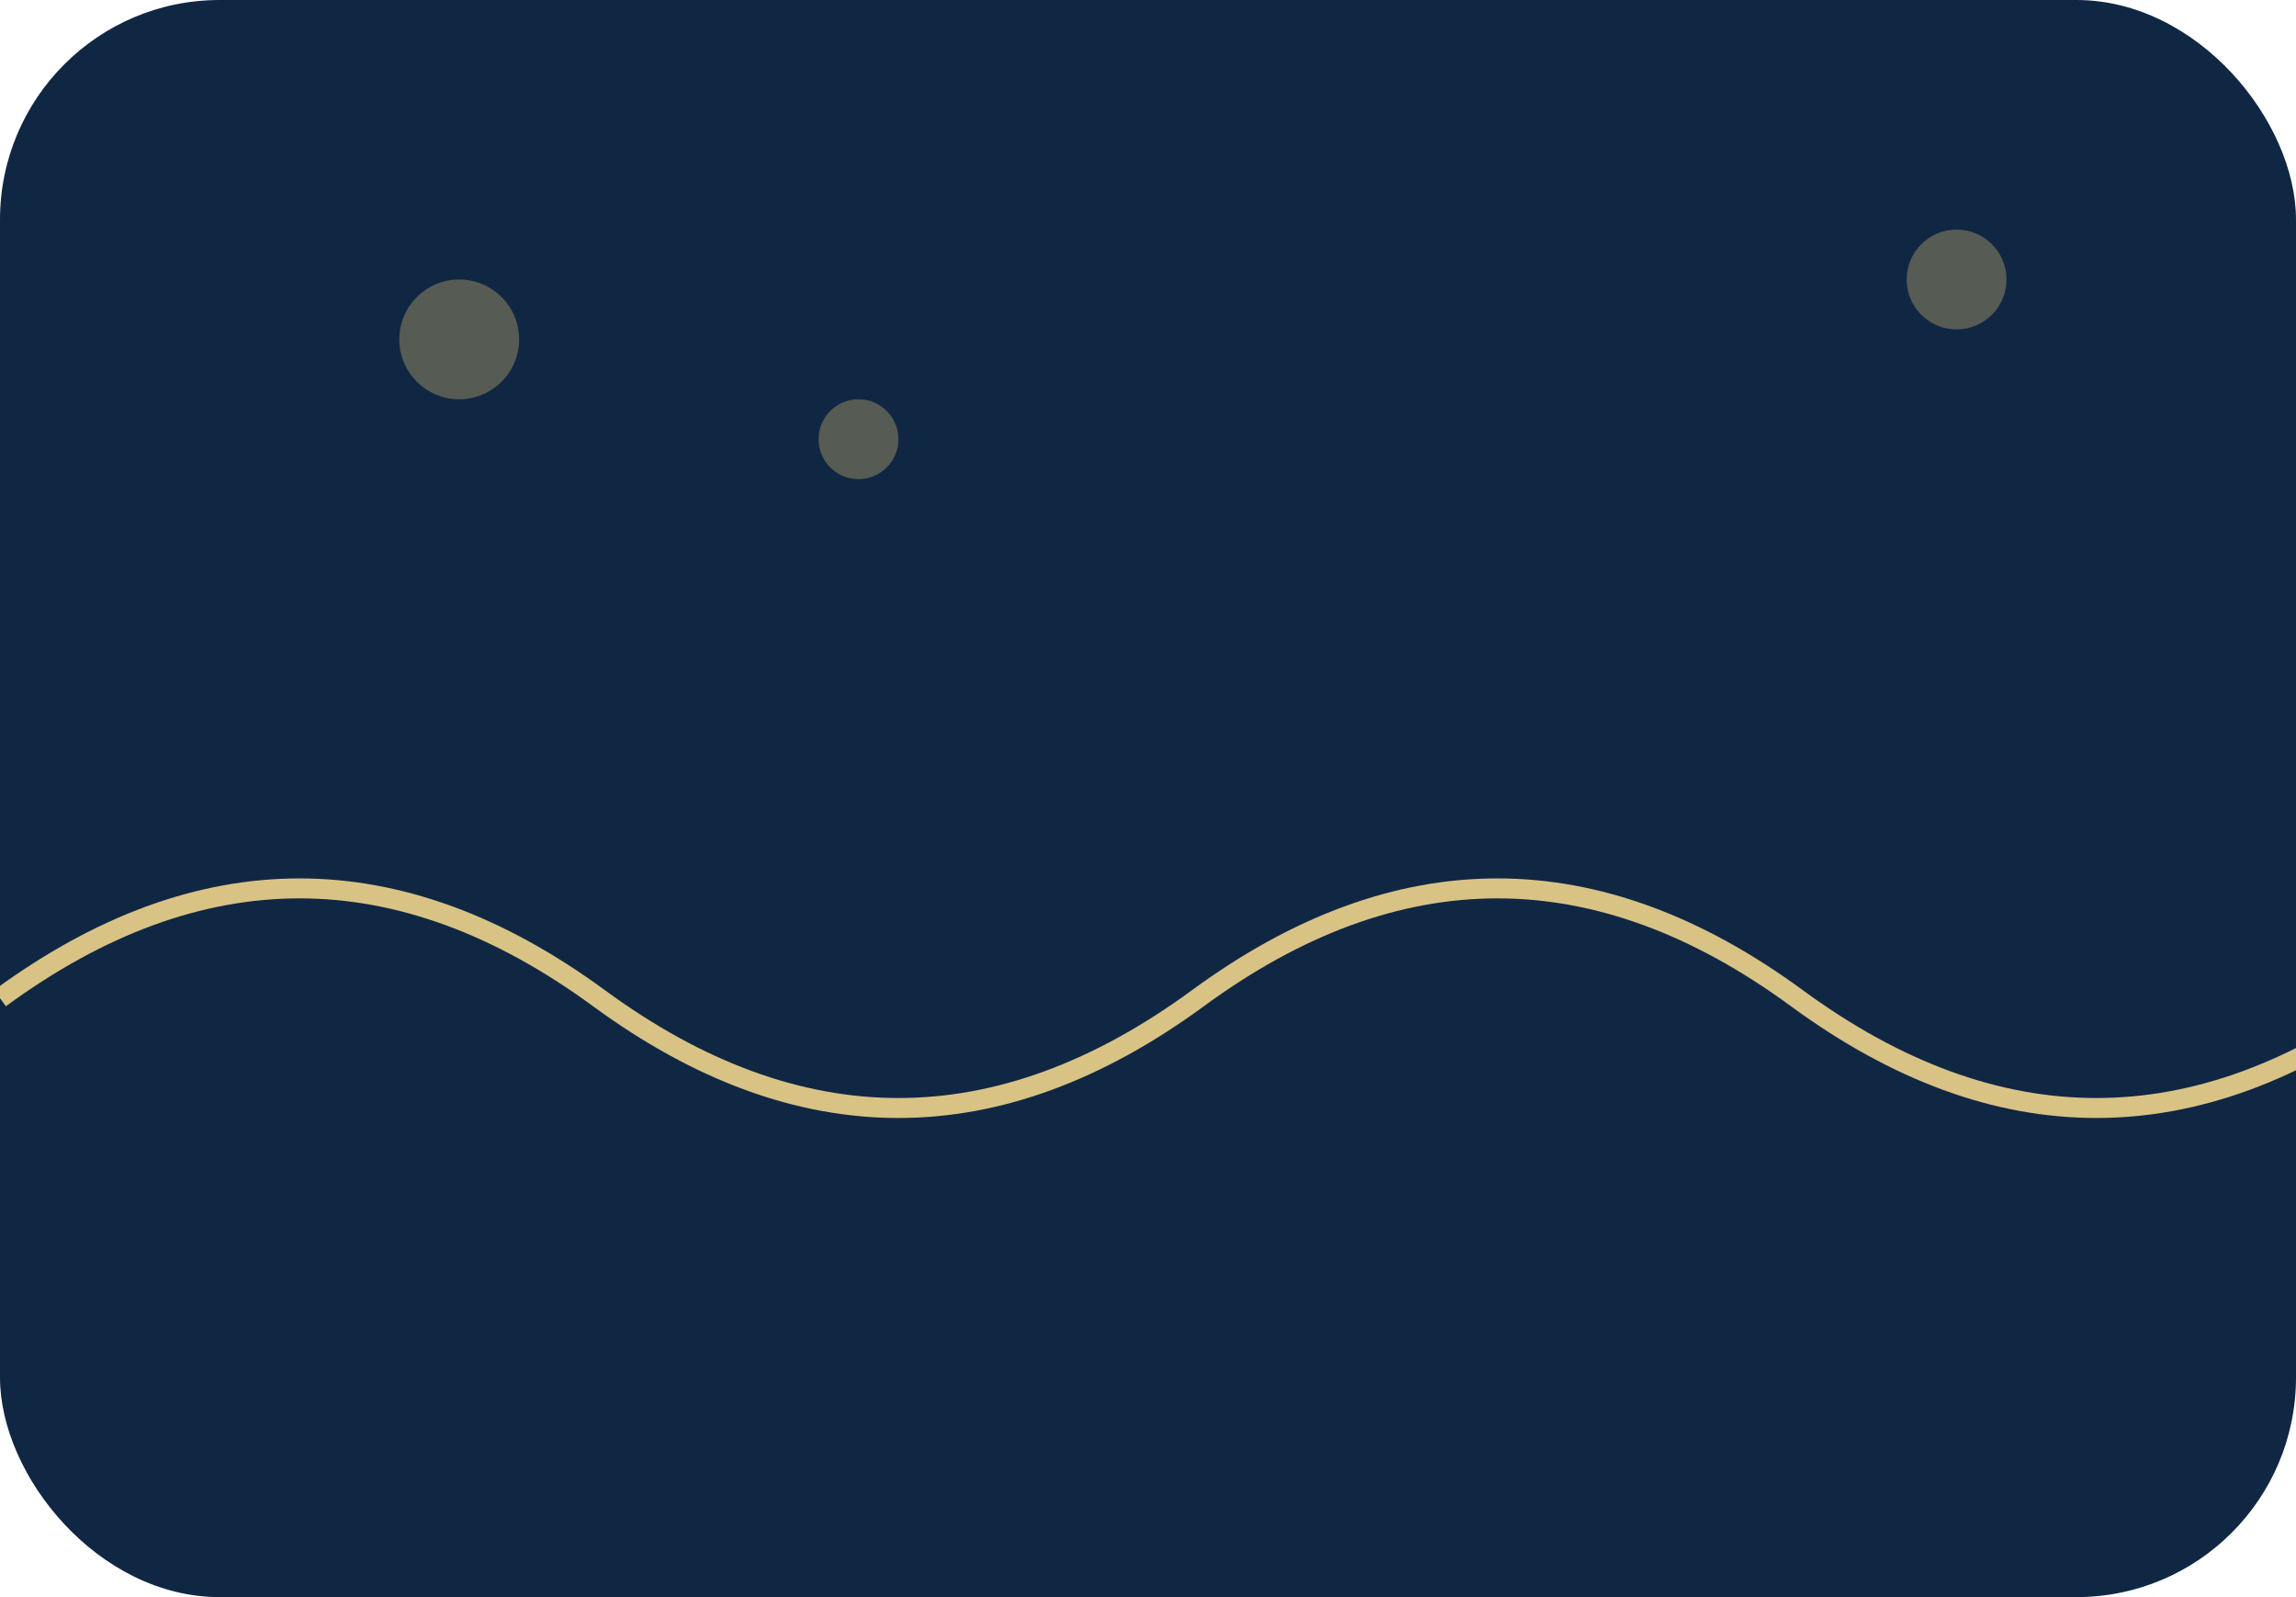 
                 <svg xmlns="http://www.w3.org/2000/svg" viewBox="0 0 230 160">
                   <rect width="230" height="160" rx="22" fill="#102744"/>
                   <path d="M0 100q30-22 60 0t60 0 60 0 60 0" fill="none" stroke="#d8c385" stroke-width="2"/>
                   <g fill="#bfa96a" opacity=".4">
                     <circle cx="46" cy="34" r="6"/><circle cx="86" cy="44" r="4"/><circle cx="196" cy="28" r="5"/>
                   </g>
                 </svg>